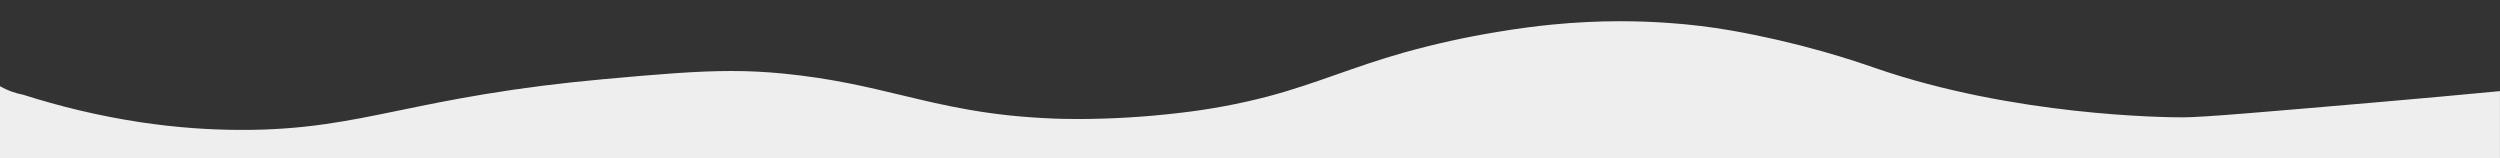 <?xml version="1.0" encoding="UTF-8"?>
<svg id="_レイヤー_2" data-name="レイヤー 2" xmlns="http://www.w3.org/2000/svg" width="1000" height="63.22" xmlns:xlink="http://www.w3.org/1999/xlink" viewBox="0 0 1000 63.22">
  <rect x="0" y="0" width="1000" height="63.22" fill="#333333" stroke="none"/>
  <defs>
    <style>
      .cls-1 {
        fill: none;
      }

      .cls-1, .cls-2 {
        stroke-width: 0px;
      }

      .cls-2 {
        fill: #eee;
      }

      .cls-3 {
        clip-path: url(#clippath);
      }
    </style>
    <clipPath id="clippath">
      <rect class="cls-1" width="1000" height="63.22"/>
    </clipPath>
  </defs>
  <g id="_レイヤー_1-2" data-name="レイヤー 1">
    <g class="cls-3">
      <path id="_前面オブジェクトで型抜き_2" data-name="前面オブジェクトで型抜き 2" class="cls-2" d="m1000,482.3H0V34.49c2.85,1.63,5.95,2.78,9.17,3.38,7.46,2.37,15,4.47,22.4,6.23,8.17,1.95,16.43,3.55,24.55,4.78,7.08,1.07,14.25,1.87,21.29,2.38,5.89.43,11.86.66,17.74.7.68,0,1.29,0,1.86,0h0c11.05.03,22.09-.74,33.03-2.31,10.04-1.43,19.37-3.35,30.17-5.58h.02c9.79-2.02,20.88-4.31,33.98-6.46,14.99-2.47,30.37-4.41,47.03-5.92,21.93-1.99,37.34-3.29,51.23-3.29,7,0,13.99.34,20.96,1.04,19.08,1.88,33.4,5.32,47.25,8.65h.03s0,0,0,0c8.57,2.06,17.44,4.19,27.21,5.87,5.27.91,10.38,1.62,15.64,2.18,5.91.63,11.84,1.05,18.15,1.3,1.11.04,4.48.17,9.58.17,13.46-.03,26.9-.84,40.26-2.42,12.08-1.35,24.04-3.58,35.8-6.66,9.91-2.64,18.28-5.58,27.14-8.69h.02c8.23-2.9,16.74-5.89,27-8.8,12.32-3.45,24.83-6.21,37.46-8.27,7.68-1.29,14.85-2.25,21.92-2.94,9.1-.89,18.27-1.34,27.24-1.34,6.43,0,12.95.23,19.36.69,8.39.57,16.75,1.59,25.04,3.03,12.37,2.18,24.62,4.99,36.71,8.41,9.83,2.78,16.93,5.24,20.75,6.56h0c55.54,19.21,116.16,19.76,122.89,19.76h.48c8.17-.04,31.71-2.08,78.61-6.13h.02c16-1.38,32.15-2.85,48-4.36v445.83h0Z"/>
    </g>
  </g>
</svg>